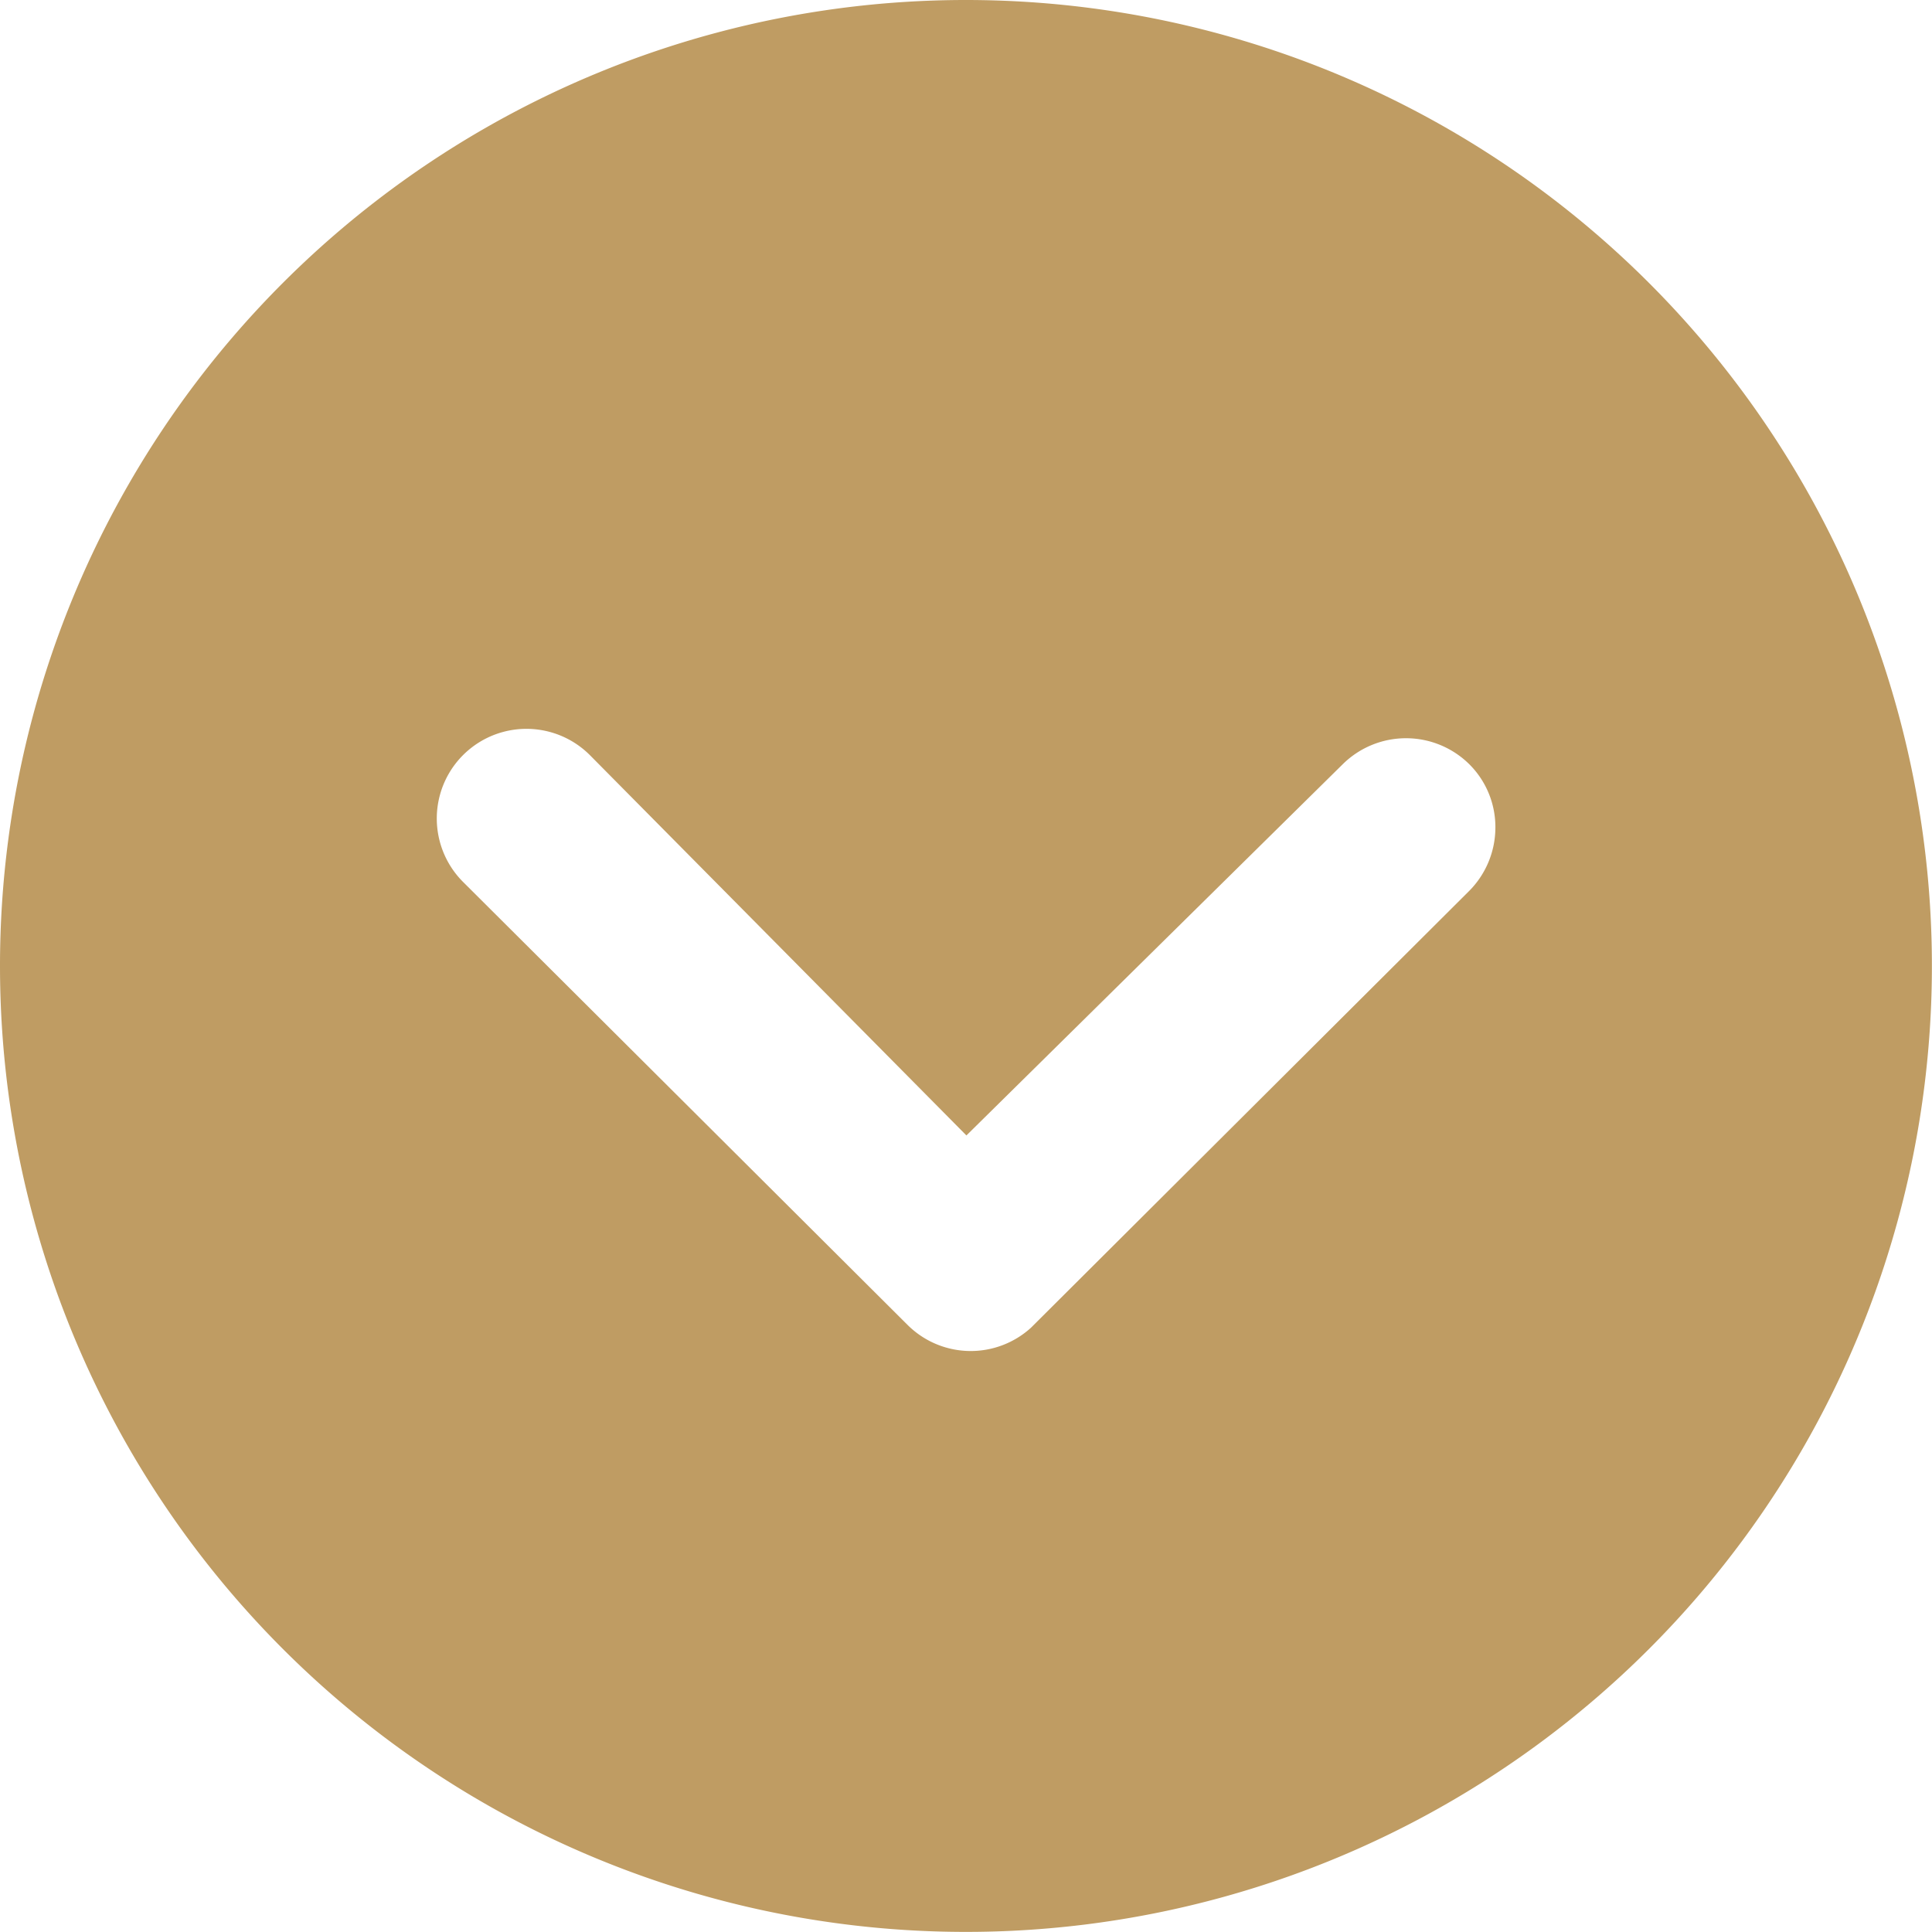 <svg xmlns="http://www.w3.org/2000/svg" width="20.461" height="20.461" viewBox="0 0 20.461 20.461"><defs><style>.a{fill:#bf9c63;}</style></defs><path class="a" d="M3.375,13.605a10.23,10.23,0,1,0,10.23-10.23A10.229,10.229,0,0,0,3.375,13.605Zm14.219-2.135a.953.953,0,0,1,1.343,0,.938.938,0,0,1,.275.669.954.954,0,0,1-.28.674l-4.638,4.623a.948.948,0,0,1-1.308-.03L8.279,12.715a.949.949,0,0,1,1.343-1.343L13.61,15.4Z" transform="translate(-3.375 -3.375)"/></svg>